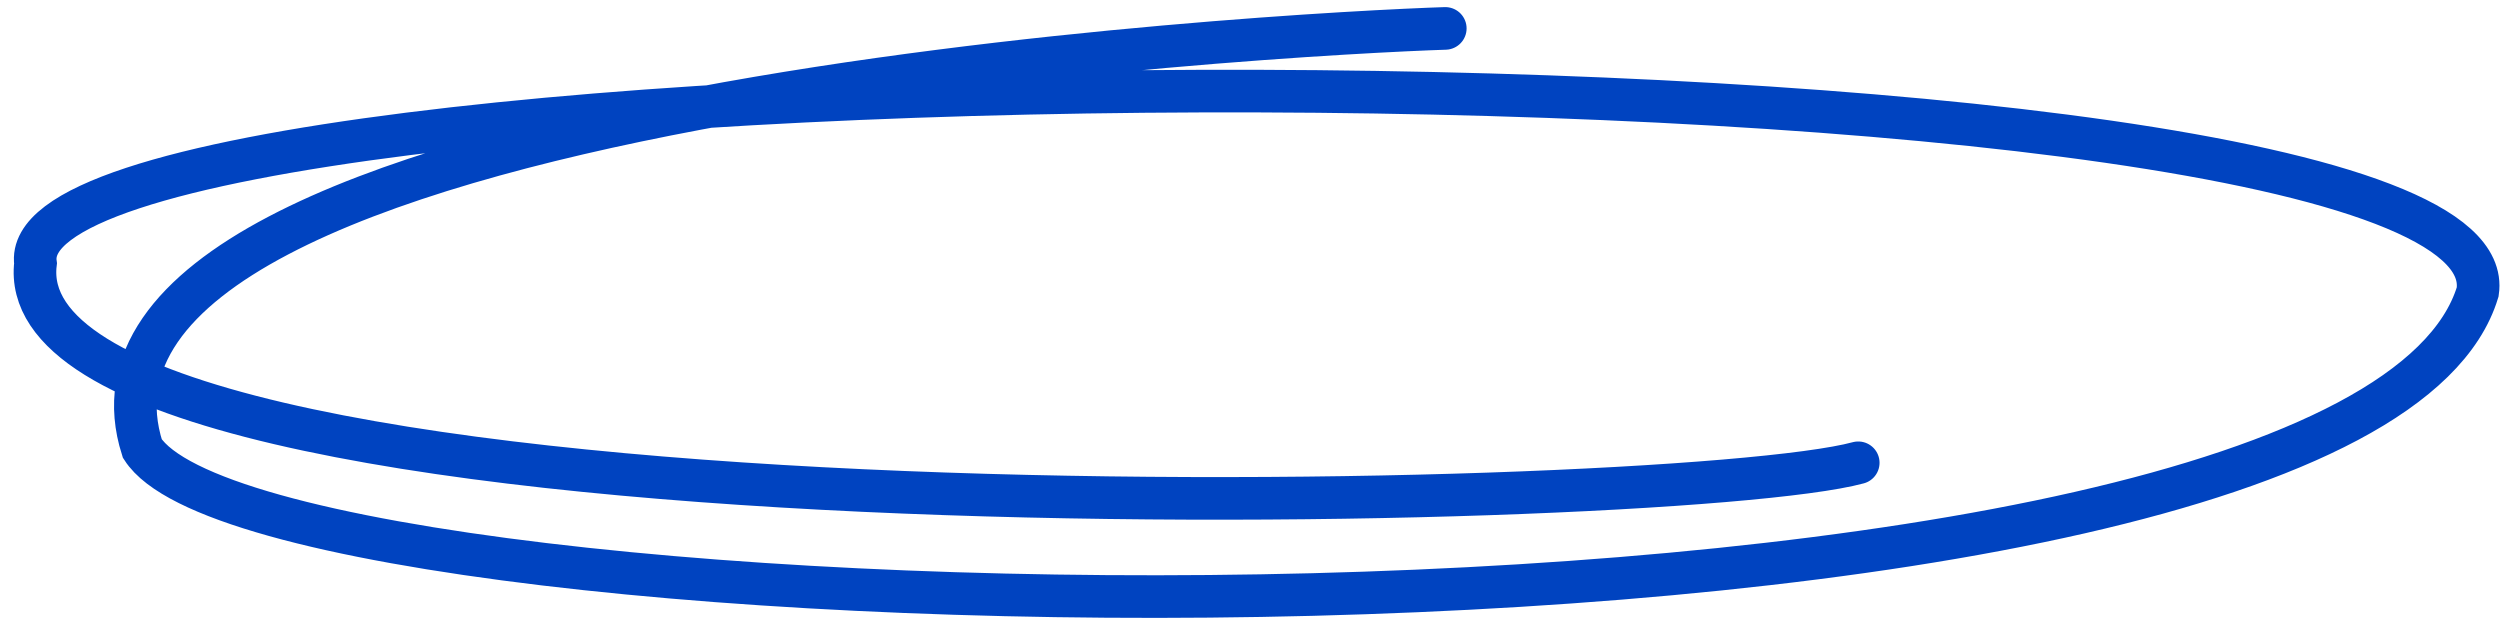 <?xml version="1.0" encoding="UTF-8"?> <svg xmlns="http://www.w3.org/2000/svg" width="176" height="44" viewBox="0 0 176 44" fill="none"> <path d="M101.748 2C91.453 2.332 2.145 6.893 10.019 31.578C19.042 45.614 165.908 48.622 174.429 20.549C177.239 1.579 0.19 2.496 2.5 18.543C0.035 38.831 117.426 36.211 130.82 32.58" stroke="#0043C0" stroke-width="3" stroke-linecap="round"></path> </svg> 
